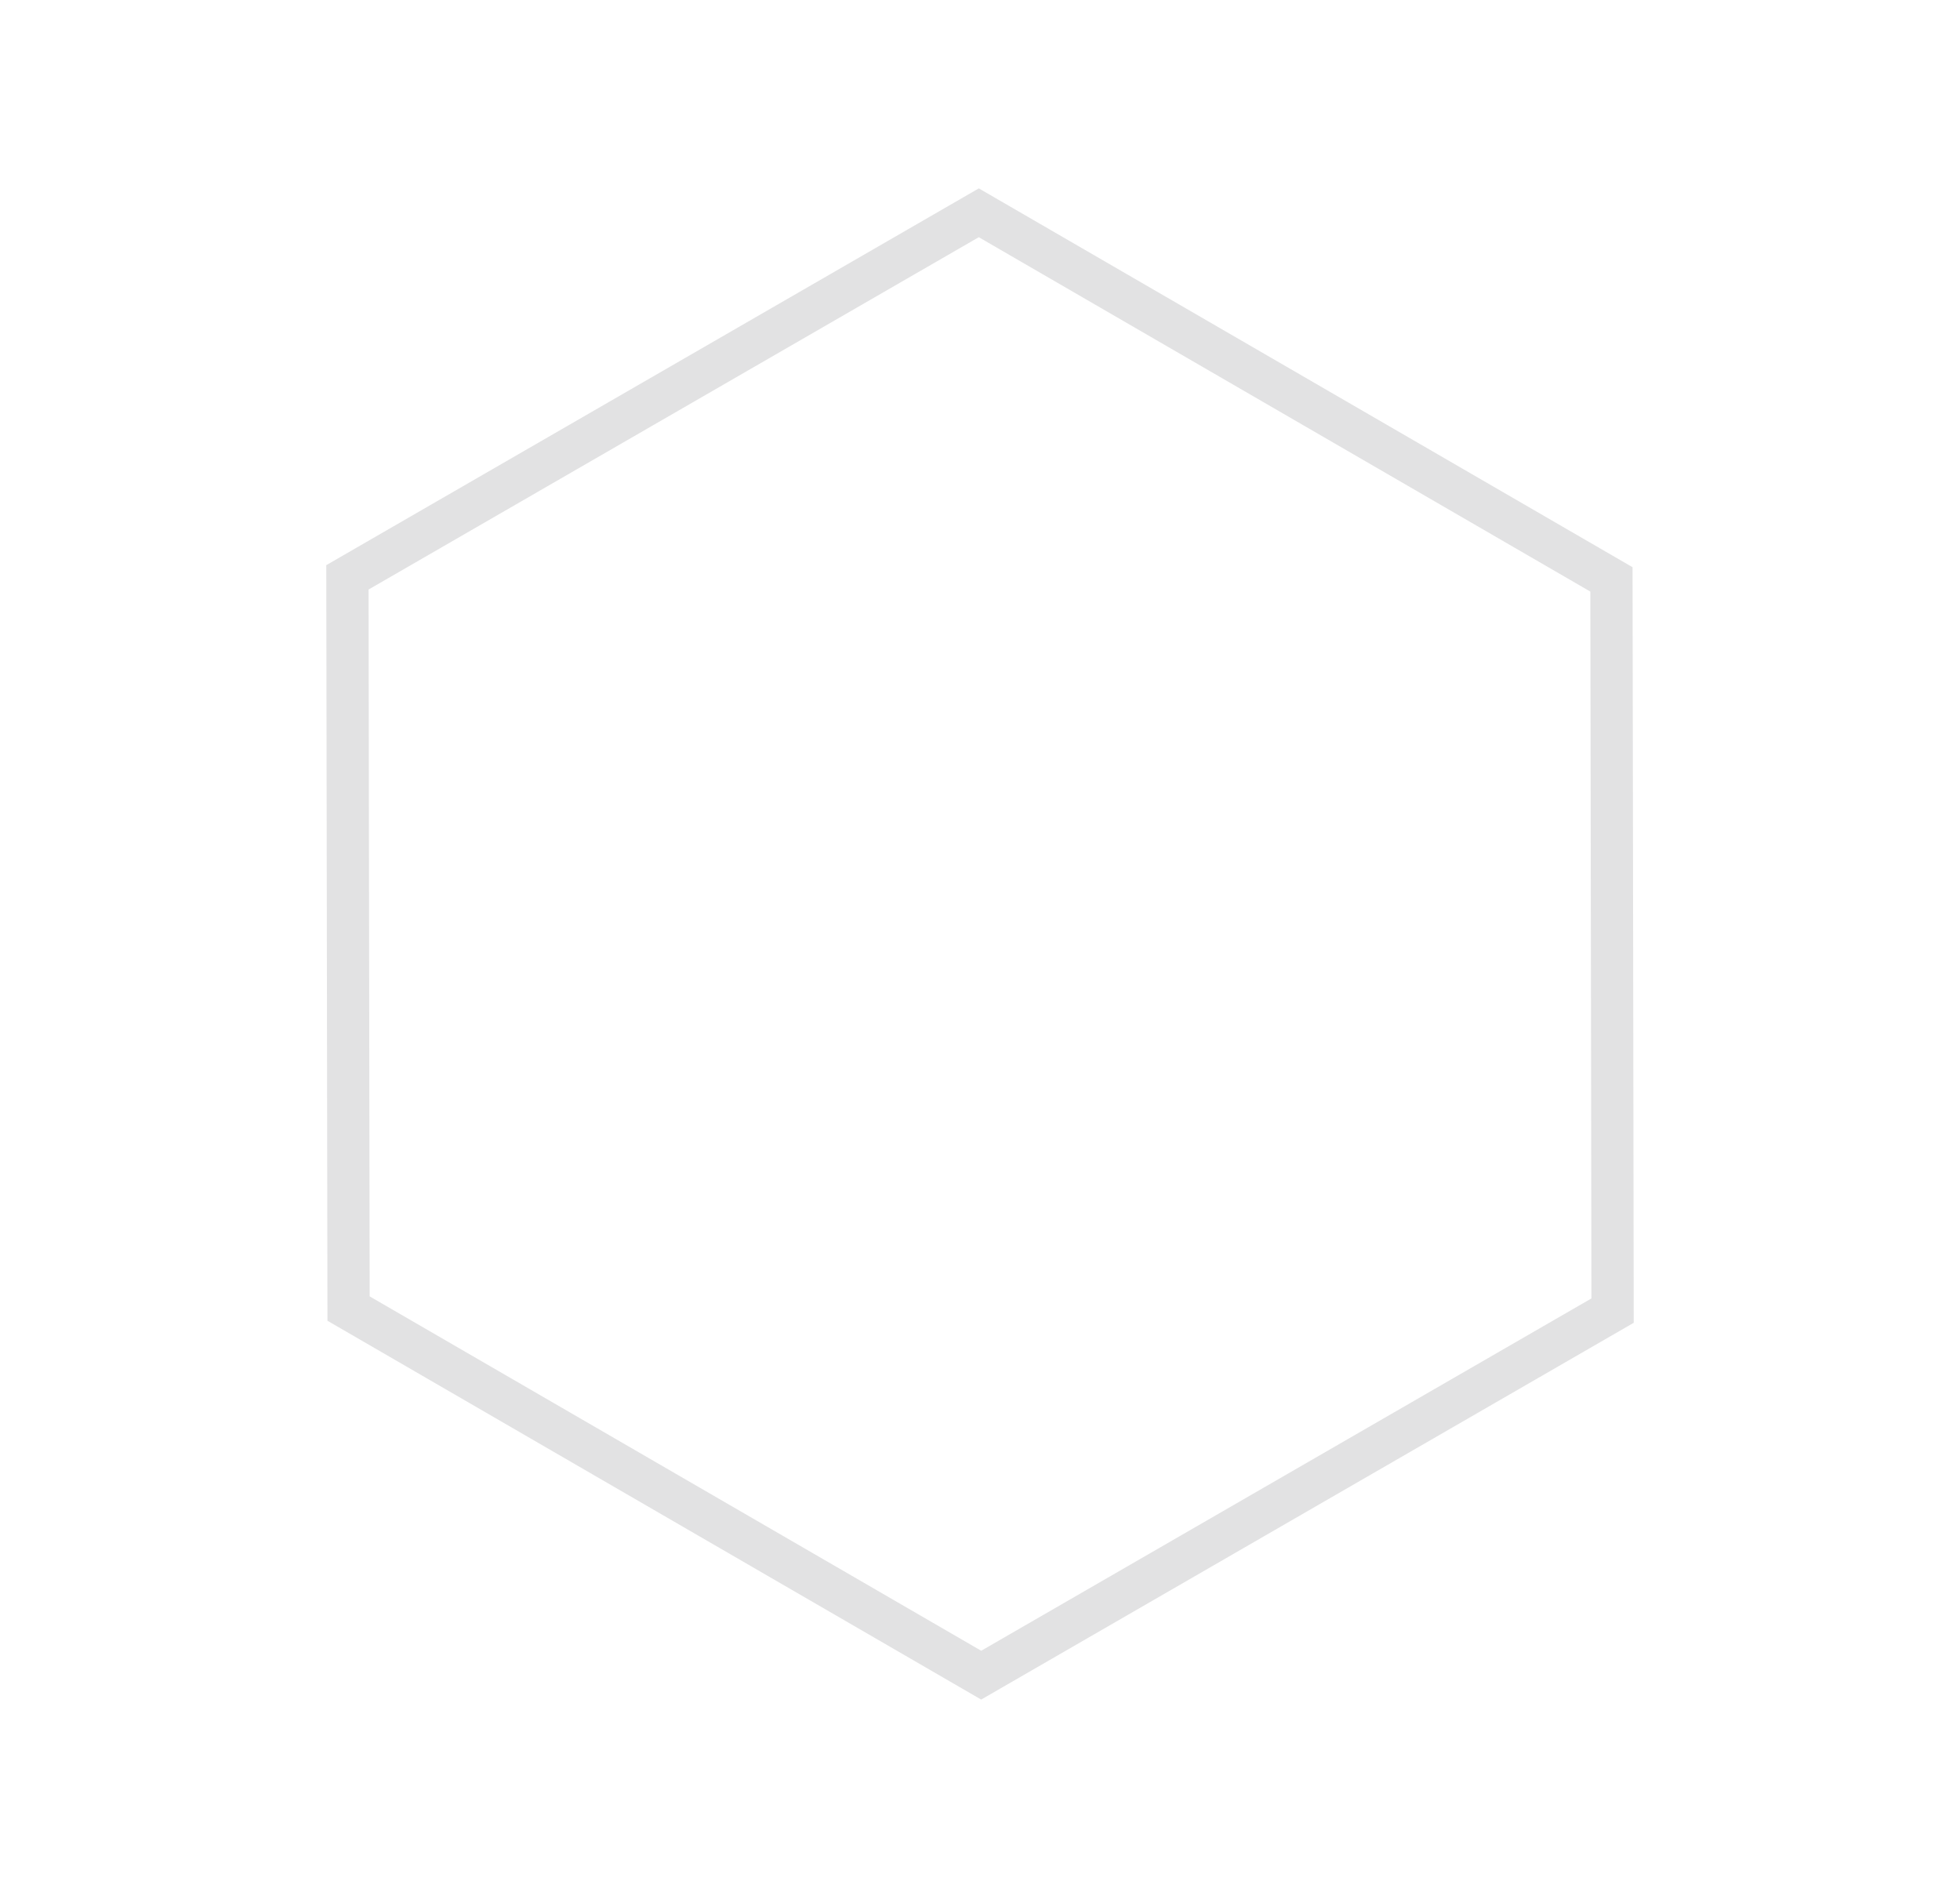 <svg xmlns="http://www.w3.org/2000/svg" width="695.824" height="670.202" viewBox="0 0 695.824 670.202">
  <g id="Polygone_7" data-name="Polygone 7" transform="translate(0 267.5) rotate(-30)" fill="none">
    <path d="M401.25,0,535,232.5,401.25,465H133.75L0,232.5,133.75,0Z" stroke="none"/>
    <path d="M 142.426 15 L 17.305 232.5 L 142.426 450 L 392.574 450 L 517.695 232.5 L 392.574 15 L 142.426 15 M 133.75 0 L 401.25 0 L 535 232.5 L 401.25 465 L 133.75 465 L 0 232.5 L 133.75 0 Z" stroke="none" fill="#e2e2e3"/>
  </g>
</svg>
